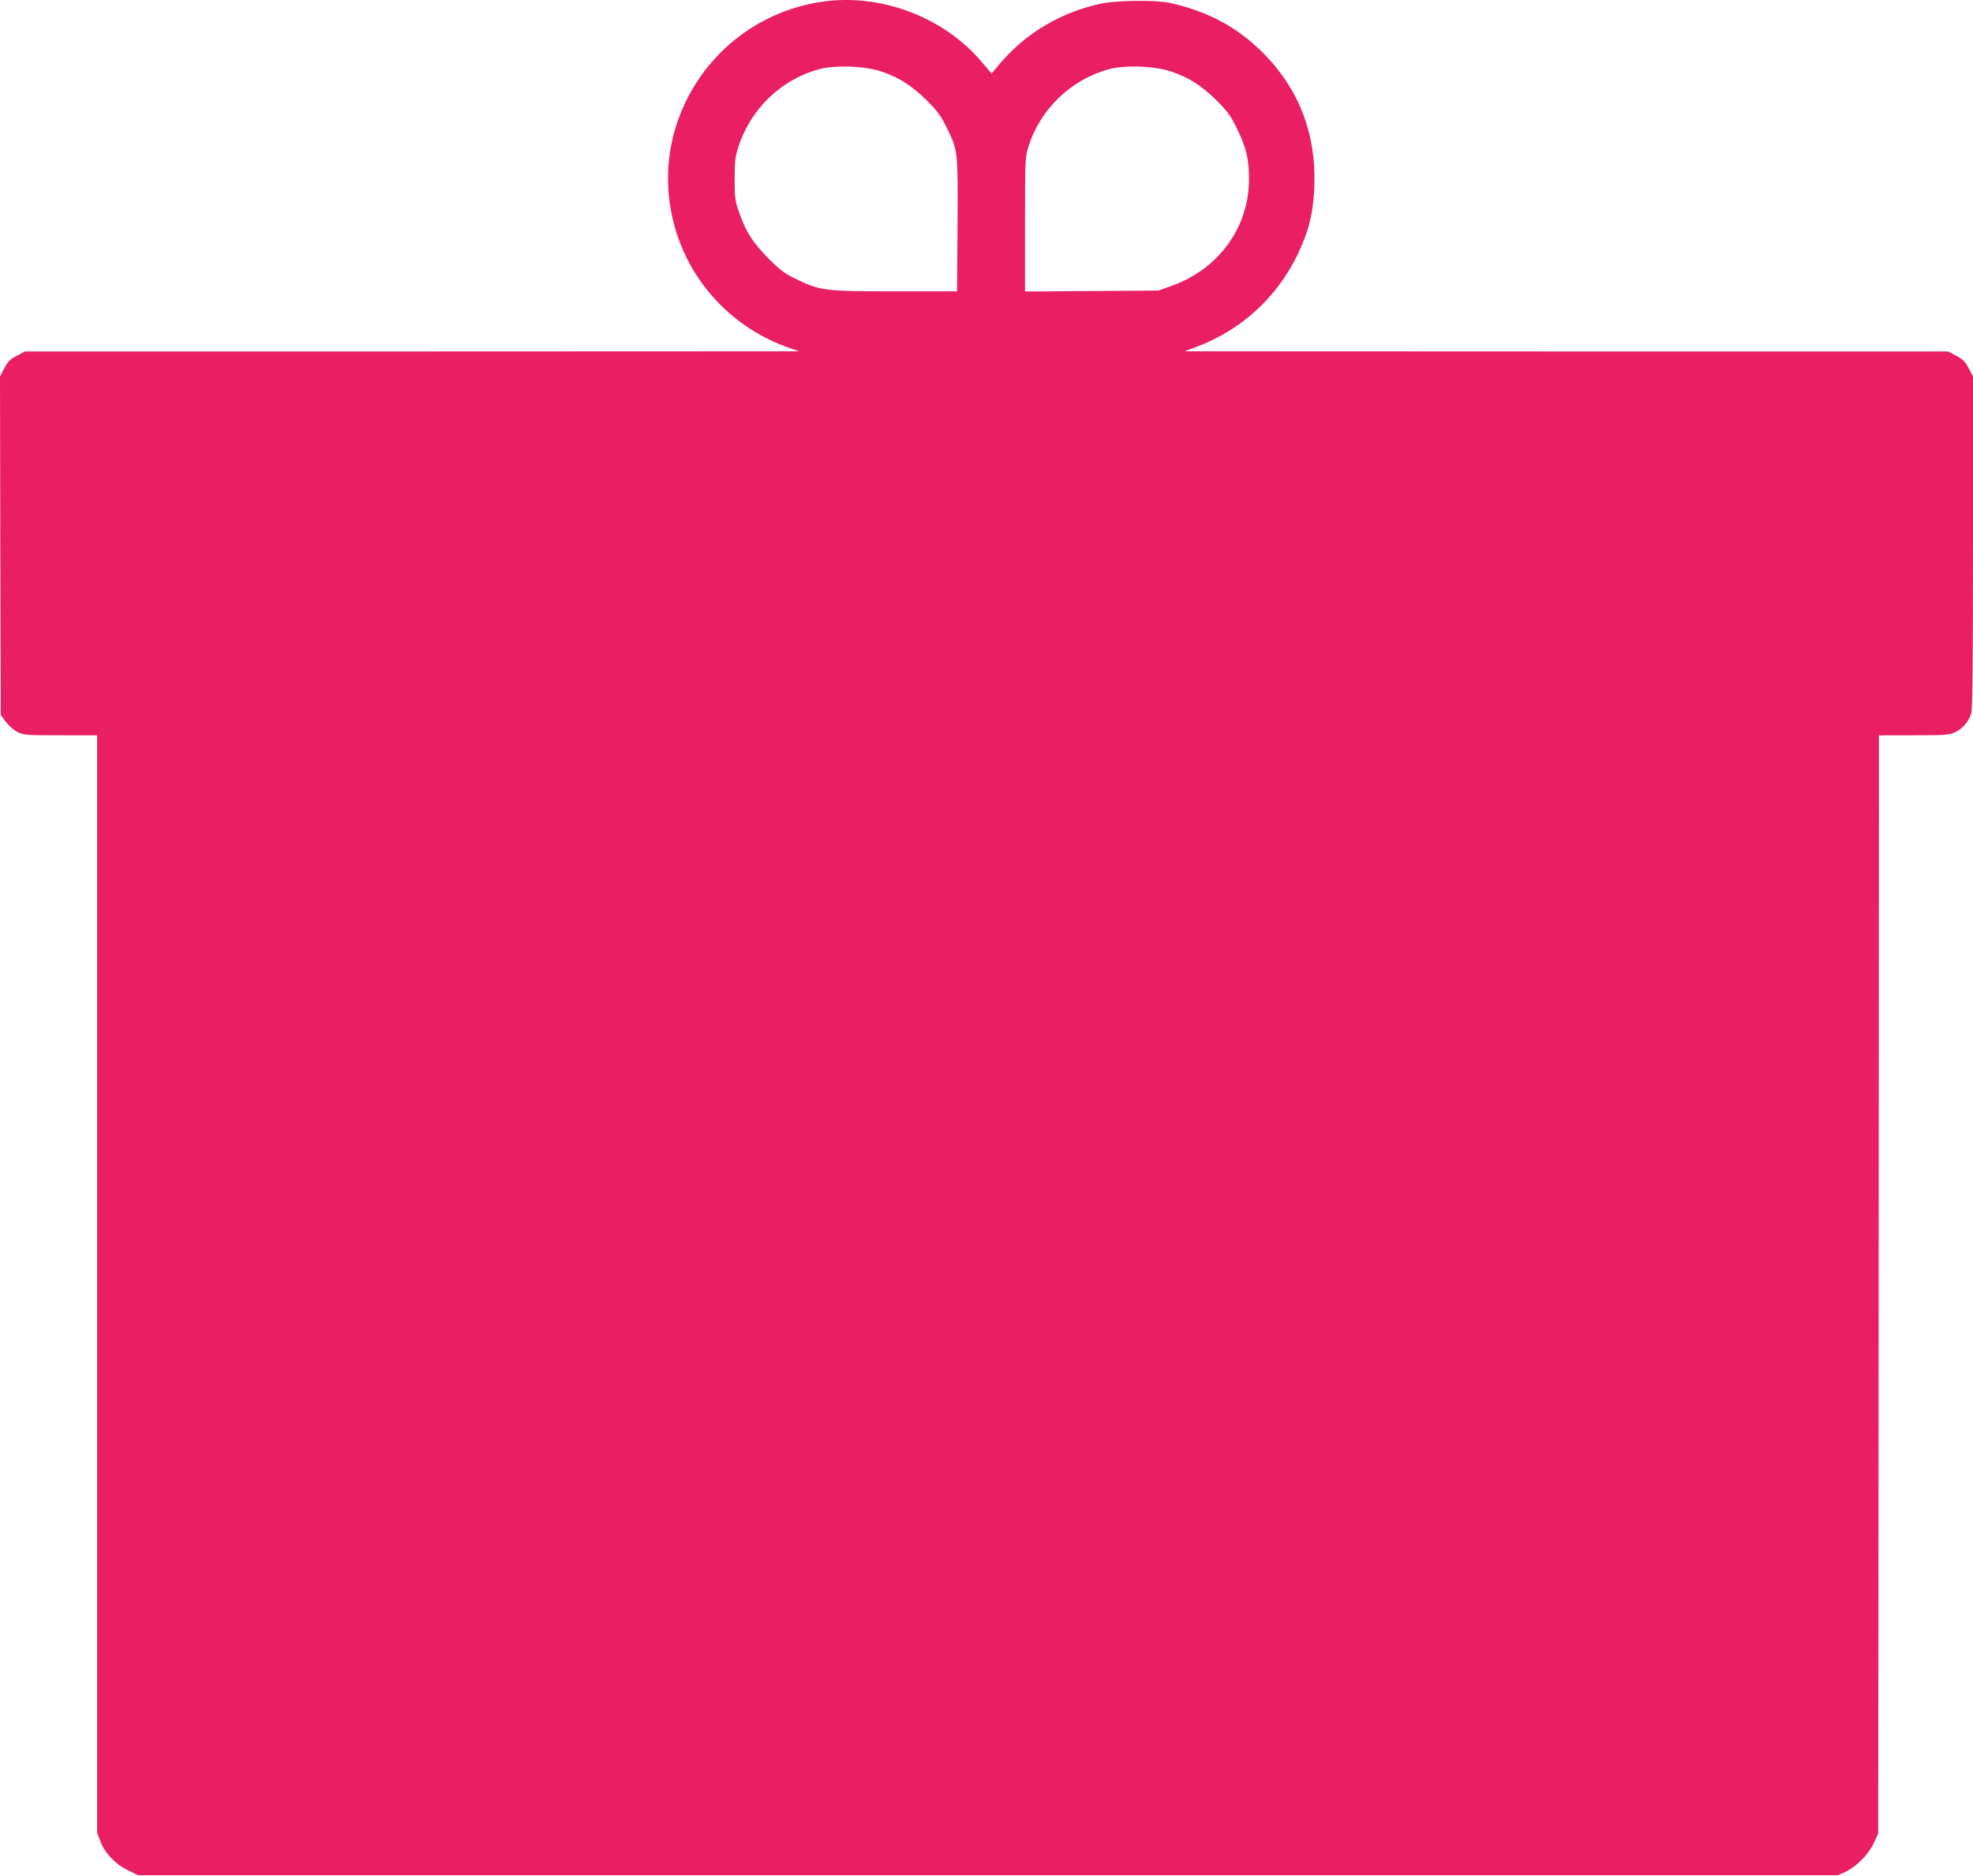 <?xml version="1.0" standalone="no"?>
<!DOCTYPE svg PUBLIC "-//W3C//DTD SVG 20010904//EN"
 "http://www.w3.org/TR/2001/REC-SVG-20010904/DTD/svg10.dtd">
<svg version="1.0" xmlns="http://www.w3.org/2000/svg"
 width="1280pt" height="1217pt" viewBox="0 0 1280 1217"
 preserveAspectRatio="xMidYMid meet">
<g transform="translate(0,1217) scale(0.1,-0.1)"
fill="#e91e63" stroke="none">
<path d="M5335 12159 c-686 -100 -1135 -767 -965 -1433 97 -381 380 -686 756
-815 l59 -20 -2511 -1 -2512 0 -53 -28 c-43 -22 -59 -38 -81 -81 l-28 -54 2
-1097 3 -1098 31 -43 c18 -24 51 -54 75 -66 40 -22 53 -23 281 -23 l238 0 0
-3560 0 -3559 21 -55 c28 -77 96 -148 177 -188 l67 -33 5515 0 5515 0 48 22
c71 34 150 113 183 186 l29 62 3 3563 2 3562 227 0 c208 0 230 2 269 21 47 22
84 66 102 118 9 25 12 317 12 1111 l0 1078 -28 53 c-22 43 -38 59 -81 81 l-53
28 -2477 0 -2476 1 75 28 c290 108 523 320 657 597 75 156 104 274 110 450 12
335 -100 626 -331 859 -168 169 -364 274 -611 327 -92 19 -342 16 -445 -6
-262 -57 -492 -195 -660 -397 l-47 -56 -65 76 c-246 291 -654 445 -1033 390z
m380 -452 c115 -38 198 -90 296 -187 72 -71 93 -101 132 -180 72 -147 72 -148
69 -632 l-3 -428 -403 0 c-458 0 -487 4 -646 82 -69 33 -101 58 -175 132 -102
104 -144 168 -188 293 -29 82 -31 97 -31 223 0 117 4 145 26 212 81 245 278
433 522 499 105 28 291 22 401 -14z m1880 0 c115 -38 198 -90 296 -187 72 -71
93 -101 132 -180 62 -126 80 -201 80 -330 1 -316 -198 -588 -508 -697 l-80
-28 -432 -3 -433 -3 0 435 c0 430 0 436 24 510 76 239 276 431 520 497 105 28
291 22 401 -14z"/>
</g>
</svg>

